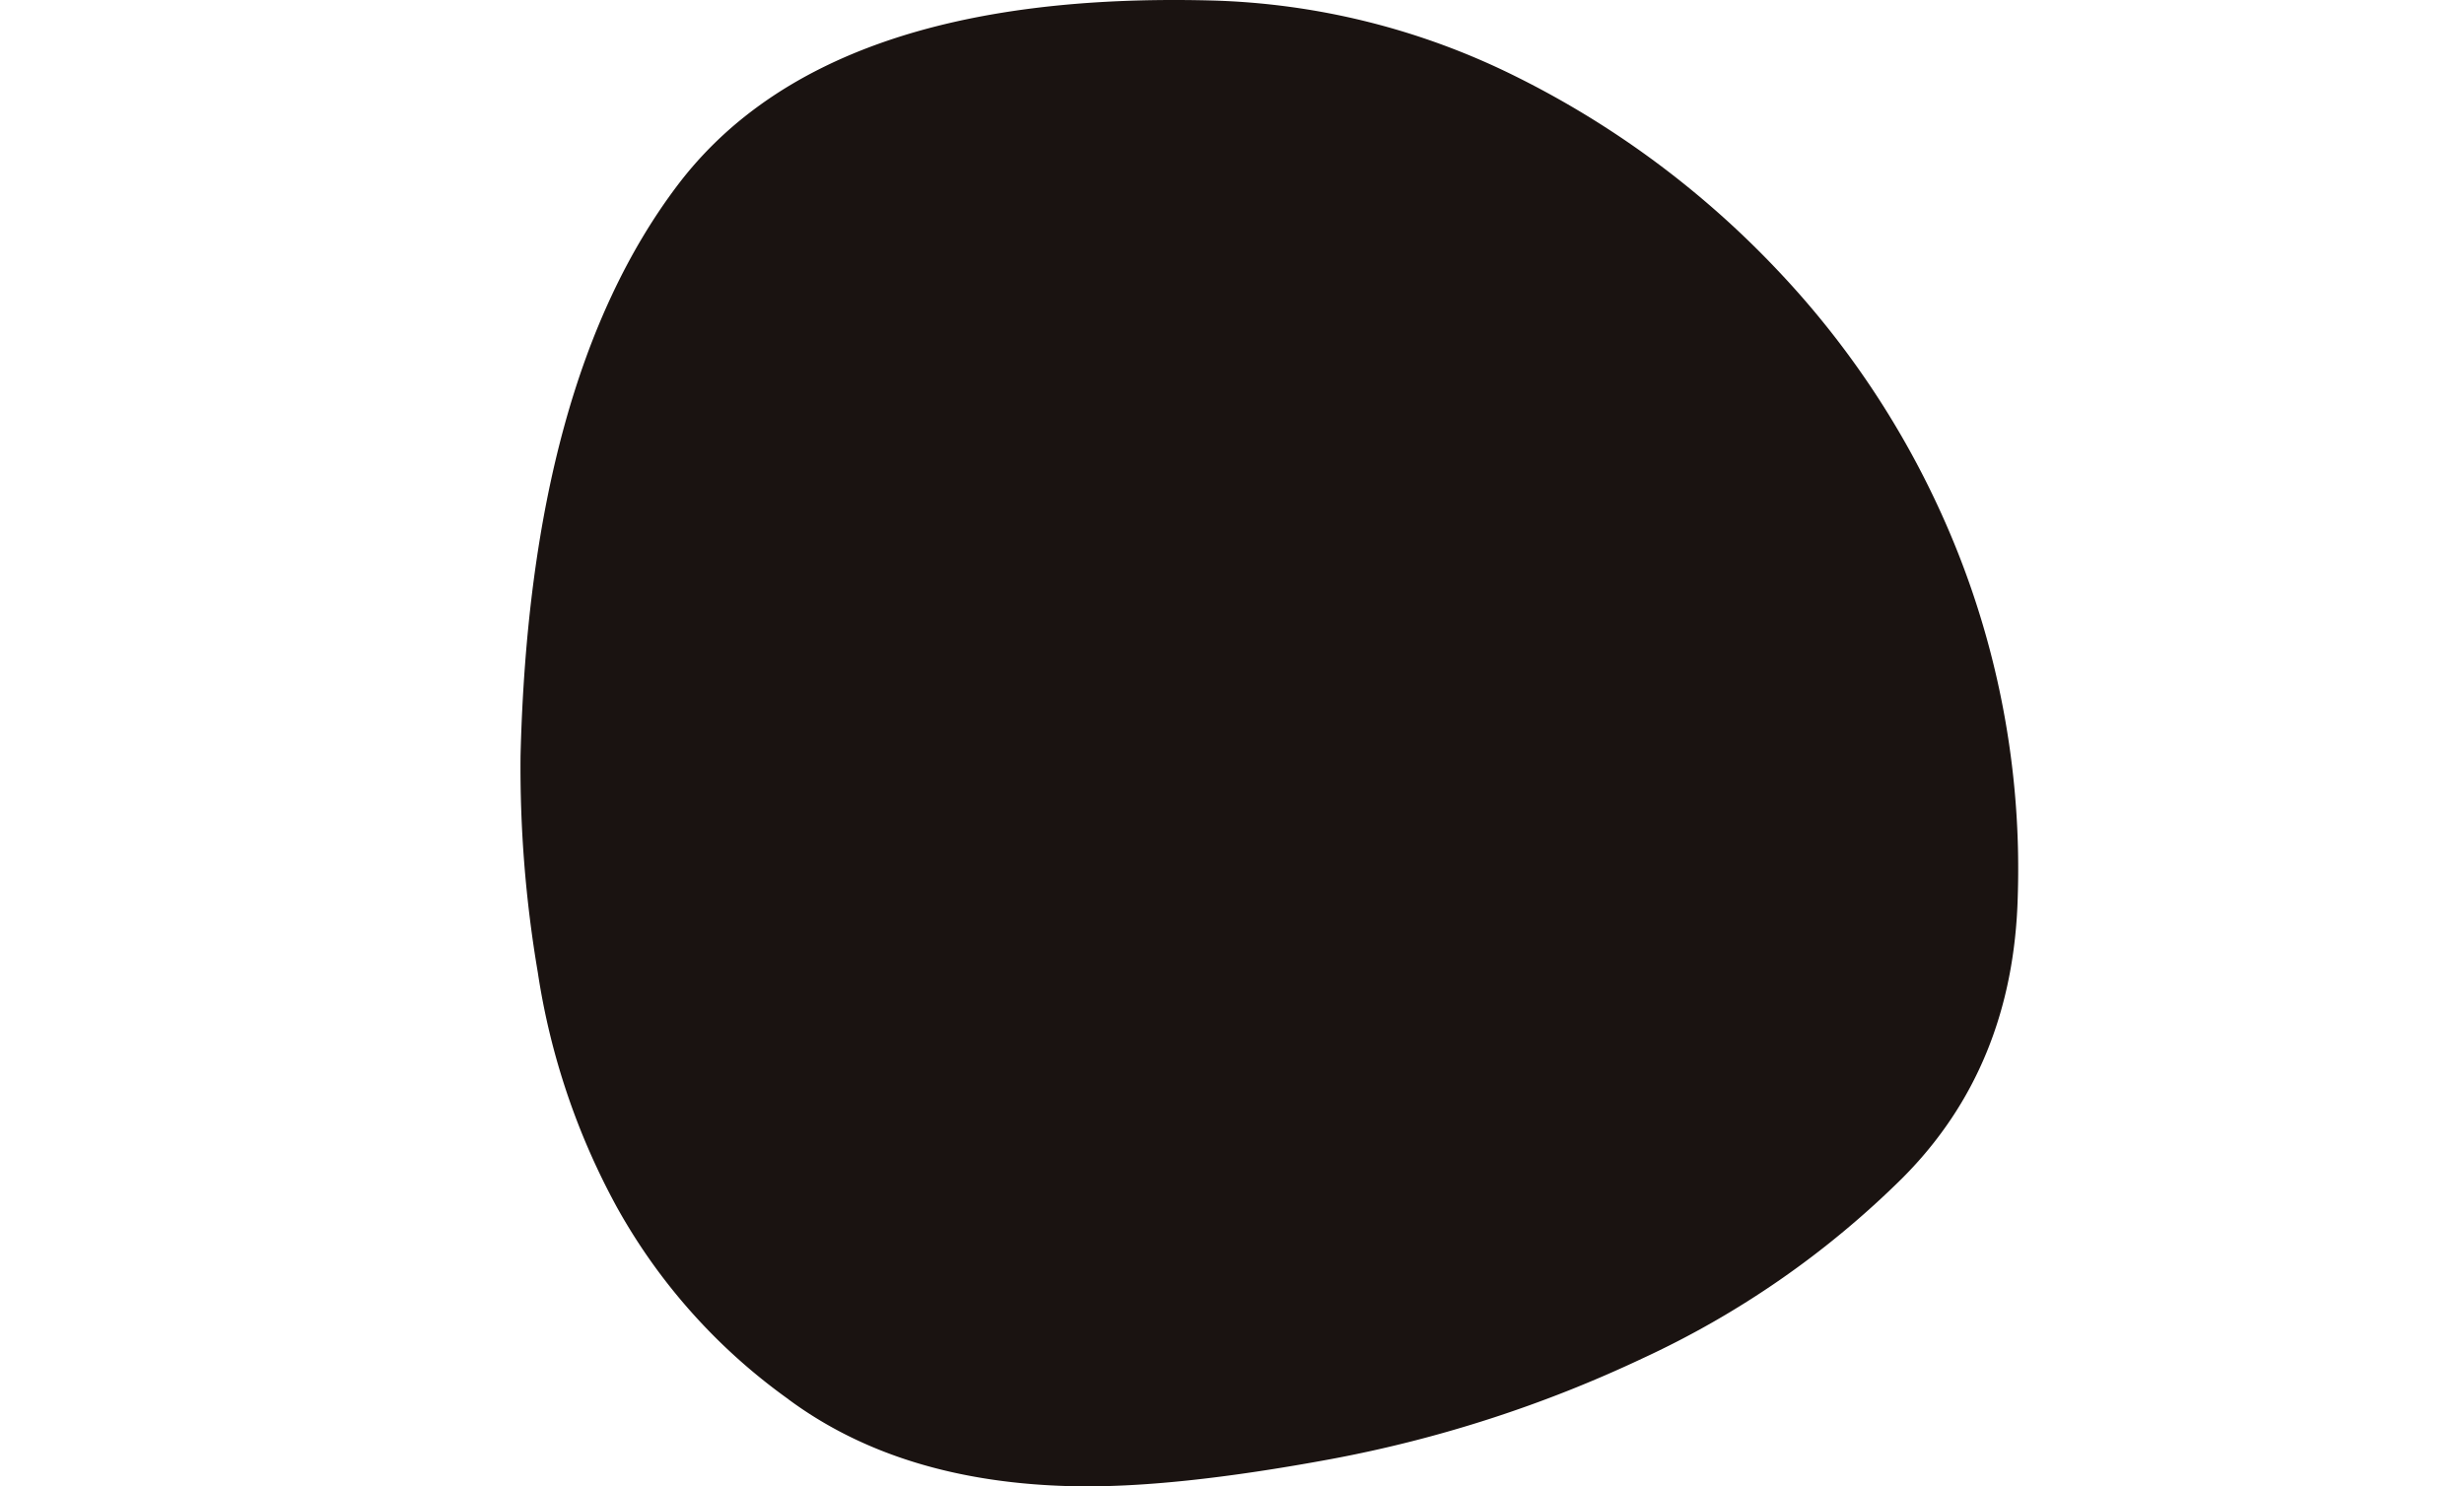 <svg xmlns="http://www.w3.org/2000/svg" xmlns:xlink="http://www.w3.org/1999/xlink" width="240" height="144.8" viewBox="0 0 240 144.8"><defs><clipPath id="a"><rect width="240" height="144.8" fill="none"/></clipPath></defs><g clip-path="url(#a)"><path d="M175.749,136.317q10.847,8.038,27.453,8.464c6.657.171,15.147-.733,25.543-2.663a124.414,124.414,0,0,0,30.166-9.767,88.933,88.933,0,0,0,25.365-17.6q10.782-10.813,11.22-27.407a83.734,83.734,0,0,0-5.78-33.382,86.023,86.023,0,0,0-17.568-27.585A90.194,90.194,0,0,0,246.6,7.445a70.722,70.722,0,0,0-29.7-7.4Q179.26-.92,164.925,18.086q-14.36,19.03-15.261,55.535a118.975,118.975,0,0,0,1.679,21.1,69.089,69.089,0,0,0,7.709,22.891,56.969,56.969,0,0,0,16.7,18.7" transform="translate(-98.961 0.001)" fill="#1a1311"/></g></svg>